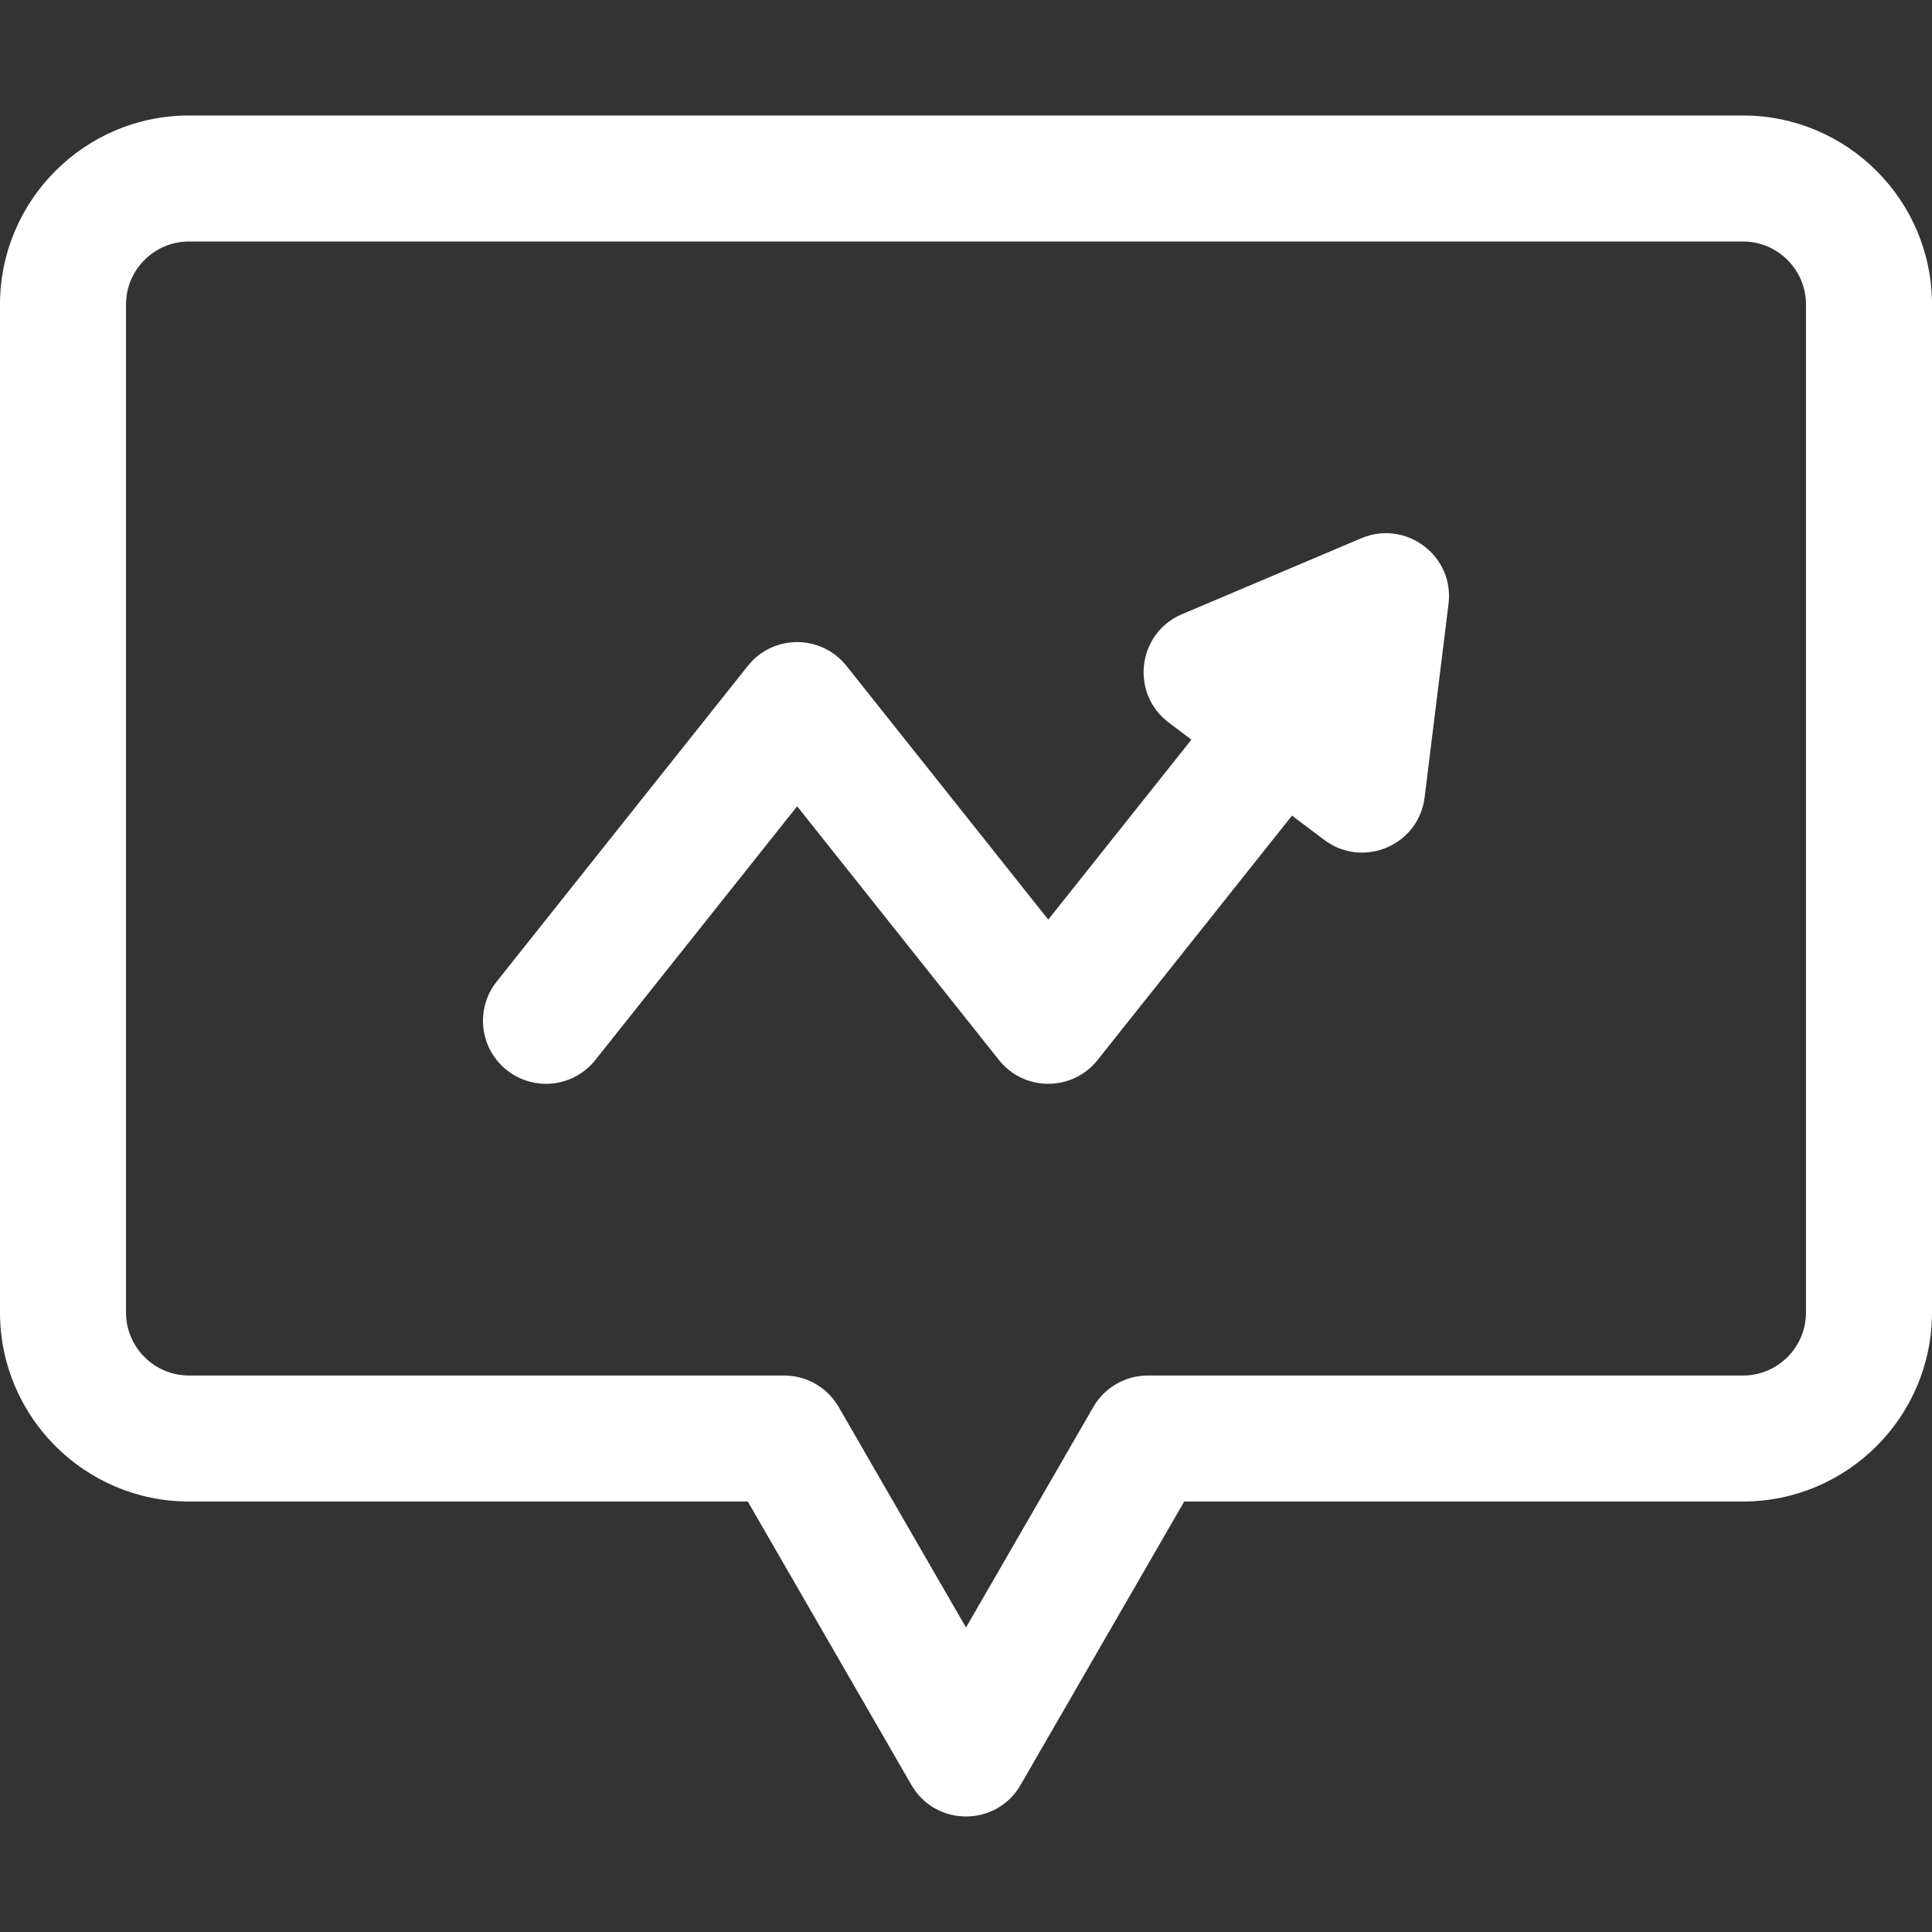 <svg width="60" height="60" viewBox="0 0 60 60" fill="none" xmlns="http://www.w3.org/2000/svg">
<rect x="0" y="0" width="60" height="60" fill="#333333" stroke="none"/>
<path d="M54.13 3.587H5.87C2.633 3.587 0 6.22 0 9.457V40.761C0 43.998 2.633 46.631 5.87 46.631H23.223L28.306 55.435C29.058 56.739 30.943 56.737 31.694 55.435L36.777 46.631H54.13C57.367 46.631 60 43.998 60 40.761V9.457C60 6.22 57.367 3.587 54.13 3.587ZM56.087 40.761C56.087 41.84 55.209 42.718 54.13 42.718H35.648C34.949 42.718 34.303 43.091 33.954 43.696L30 50.544L26.046 43.696C25.697 43.091 25.051 42.718 24.352 42.718H5.87C4.791 42.718 3.913 41.84 3.913 40.761V9.457C3.913 8.378 4.791 7.5 5.87 7.5H54.13C55.209 7.5 56.087 8.378 56.087 9.457V40.761Z" fill="white"/>
<path d="M42.271 16.718L36.709 19.074C35.322 19.661 35.093 21.532 36.293 22.437L37 22.971L32.555 28.559L26.287 20.679C25.504 19.695 24.007 19.695 23.225 20.679L15.425 30.484C14.753 31.33 14.893 32.561 15.739 33.233C16.585 33.906 17.815 33.766 18.488 32.92L24.756 25.04L31.024 32.92C31.807 33.904 33.304 33.904 34.086 32.92L40.124 25.329L41.123 26.082C42.316 26.983 44.057 26.265 44.243 24.761L44.985 18.756C45.171 17.251 43.65 16.128 42.271 16.718Z" fill="white"/>
</svg>
